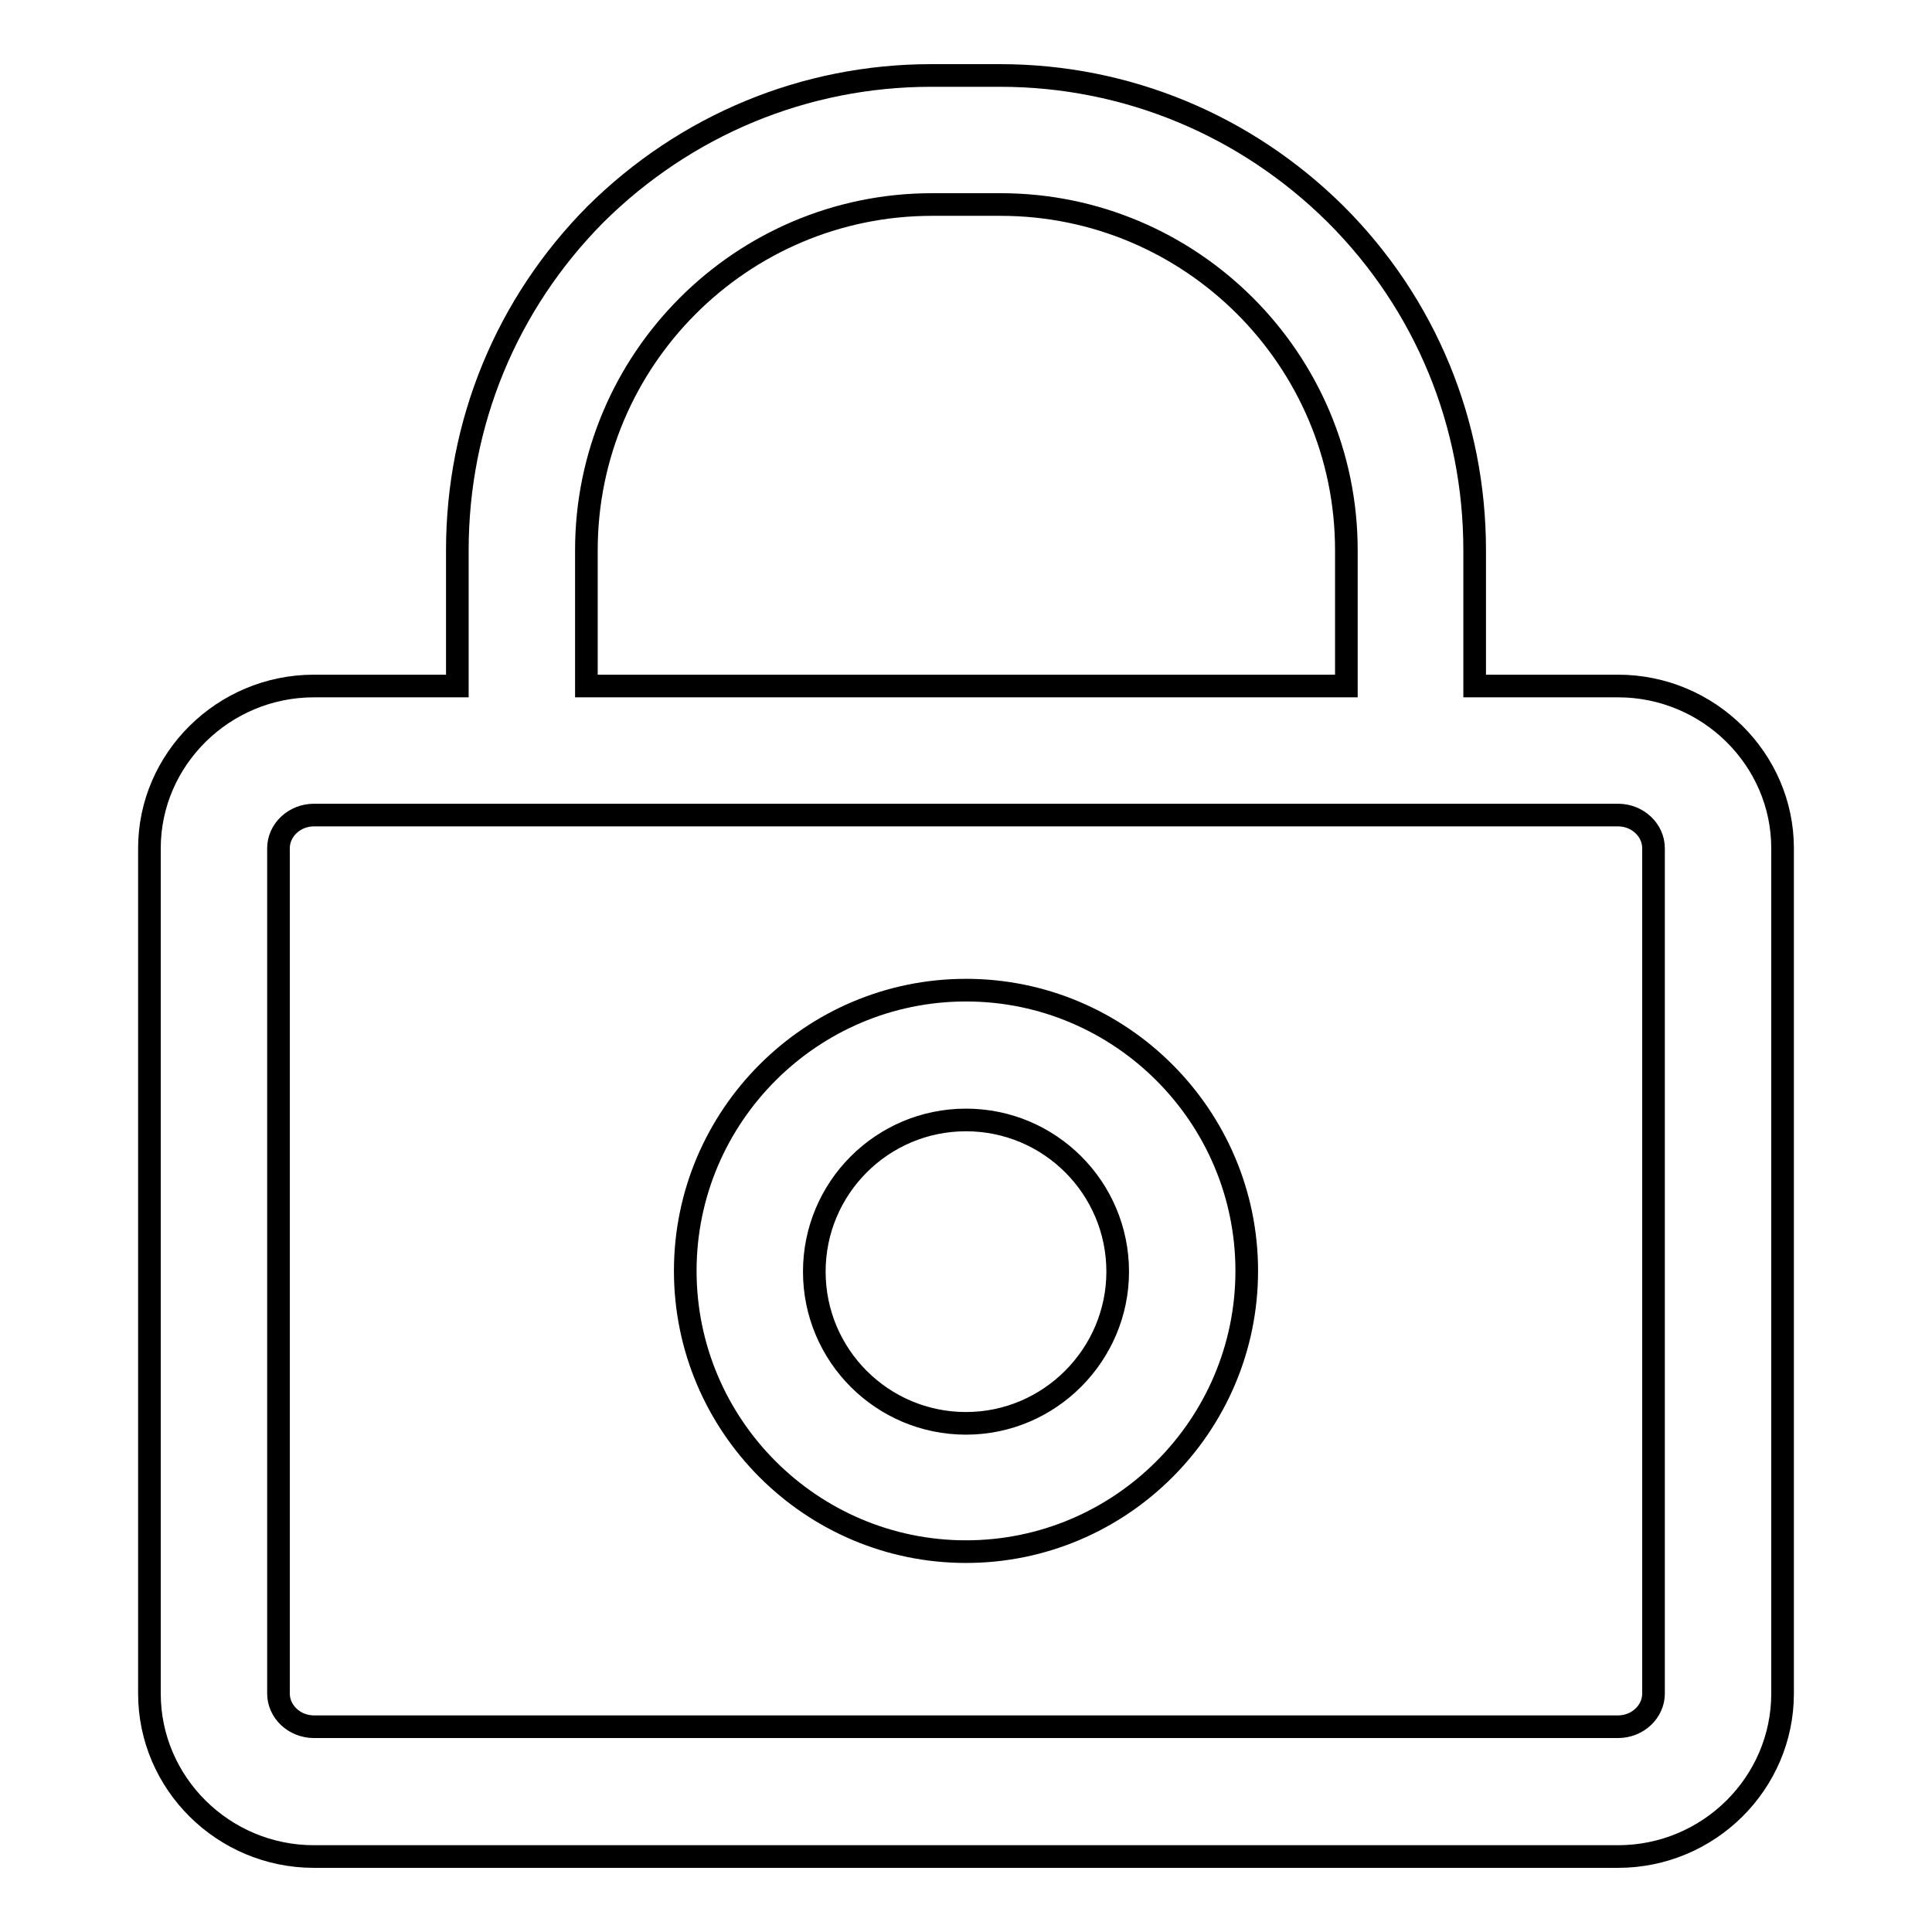 <?xml version="1.0" encoding="utf-8"?>
<!-- Svg Vector Icons : http://www.onlinewebfonts.com/icon -->
<!DOCTYPE svg PUBLIC "-//W3C//DTD SVG 1.1//EN" "http://www.w3.org/Graphics/SVG/1.1/DTD/svg11.dtd">
<svg version="1.1" xmlns="http://www.w3.org/2000/svg" xmlns:xlink="http://www.w3.org/1999/xlink" x="0px" y="0px" viewBox="0 0 256 256" enable-background="new 0 0 256 256" xml:space="preserve">
<g><g><path stroke-width="3" fill-opacity="0" stroke="#000000"  d="M214.4,90.9h-19v-18c0-16.8-6.5-32.6-18.4-44.5C165.1,16.6,149.3,10,132.5,10h-9.1c-16.8,0-32.6,6.6-44.5,18.4C67.1,40.3,60.6,56.1,60.6,72.9v18h-19c-12,0-21.8,9.7-21.8,21.5v112c0,11.9,9.8,21.6,21.8,21.6h172.8c12,0,21.8-9.7,21.8-21.6v-112C236.2,100.6,226.4,90.9,214.4,90.9z M77.7,72.9c0-25.2,20.5-45.8,45.8-45.8h9.1c25.2,0,45.8,20.5,45.8,45.8v18H77.7V72.9z M219.1,224.4c0,2.4-2.1,4.4-4.7,4.4H41.6c-2.6,0-4.7-2-4.7-4.4v-112c0-2.4,2.1-4.4,4.7-4.4h172.8c2.6,0,4.7,2,4.7,4.4L219.1,224.4L219.1,224.4z"/><path stroke-width="3" fill-opacity="0" stroke="#000000"  d="M128,131.2c-20.5,0-37.2,16.7-37.2,37.2c0,20.5,16.7,37.2,37.2,37.2c20.5,0,37.2-16.7,37.2-37.2C165.2,147.9,148.5,131.2,128,131.2z M128,188.6c-11.1,0-20.1-9-20.1-20.1c0-11.1,9-20.1,20.1-20.1c11.1,0,20.1,9,20.1,20.1C148.1,179.5,139.1,188.6,128,188.6z"/></g></g>
</svg>